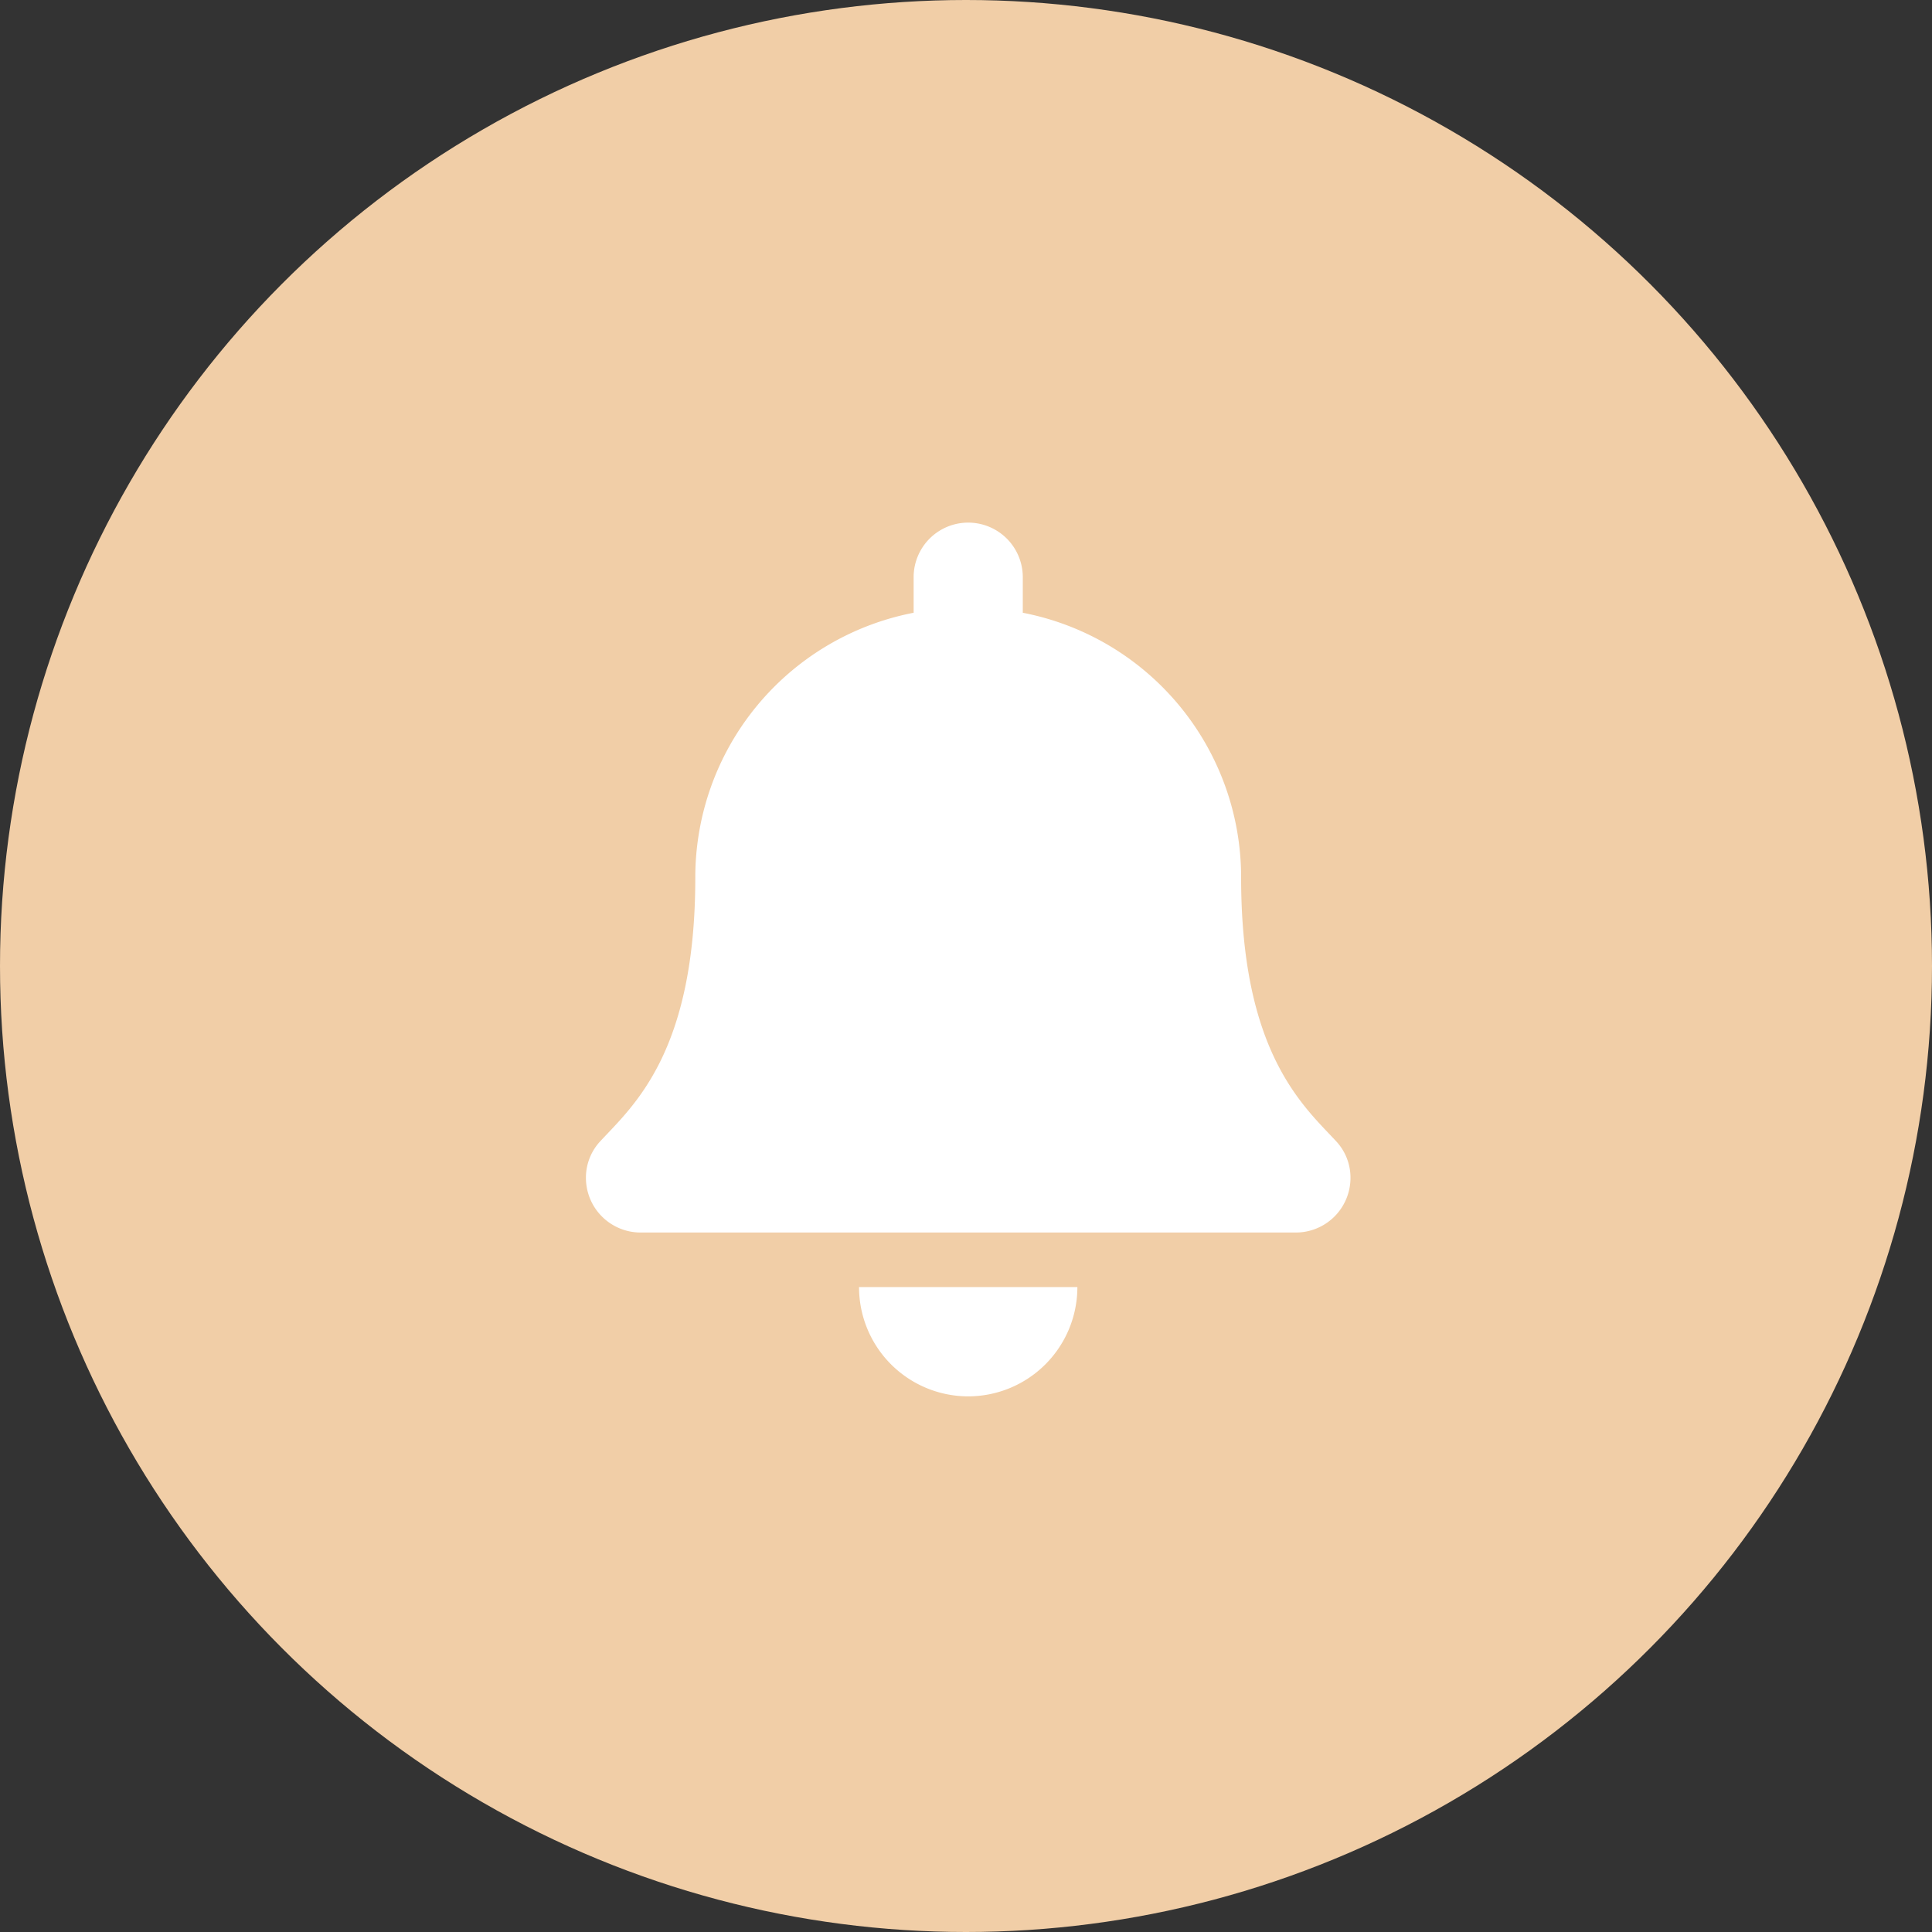 <svg xmlns="http://www.w3.org/2000/svg" width="122" height="122" viewBox="0 0 122 122">
  <rect x="0" y="0" width="122" height="122" fill="#333333" stroke="none"/>
  <g id="グループ_2038" data-name="グループ 2038" transform="translate(-239 -3575)">
    <circle id="bg" cx="61" cy="61" r="61" transform="translate(239 3575)" fill="#f1cea7"/>
    <path id="Icon_awesome-bell" data-name="Icon awesome-bell" d="M24.139,55.176a6.9,6.9,0,0,0,6.894-6.9H17.246A6.9,6.9,0,0,0,24.139,55.176ZM47.351,39.042c-2.082-2.237-5.978-5.6-5.978-16.627A17.018,17.018,0,0,0,27.586,5.694V3.448a3.446,3.446,0,1,0-6.893,0V5.694A17.018,17.018,0,0,0,6.906,22.415c0,11.024-3.9,14.39-5.978,16.627A3.367,3.367,0,0,0,0,41.382,3.452,3.452,0,0,0,3.459,44.83H44.82a3.451,3.451,0,0,0,3.459-3.448,3.365,3.365,0,0,0-.928-2.34Z" transform="translate(276 3608)" fill="#fff"/>
  </g>
</svg>

